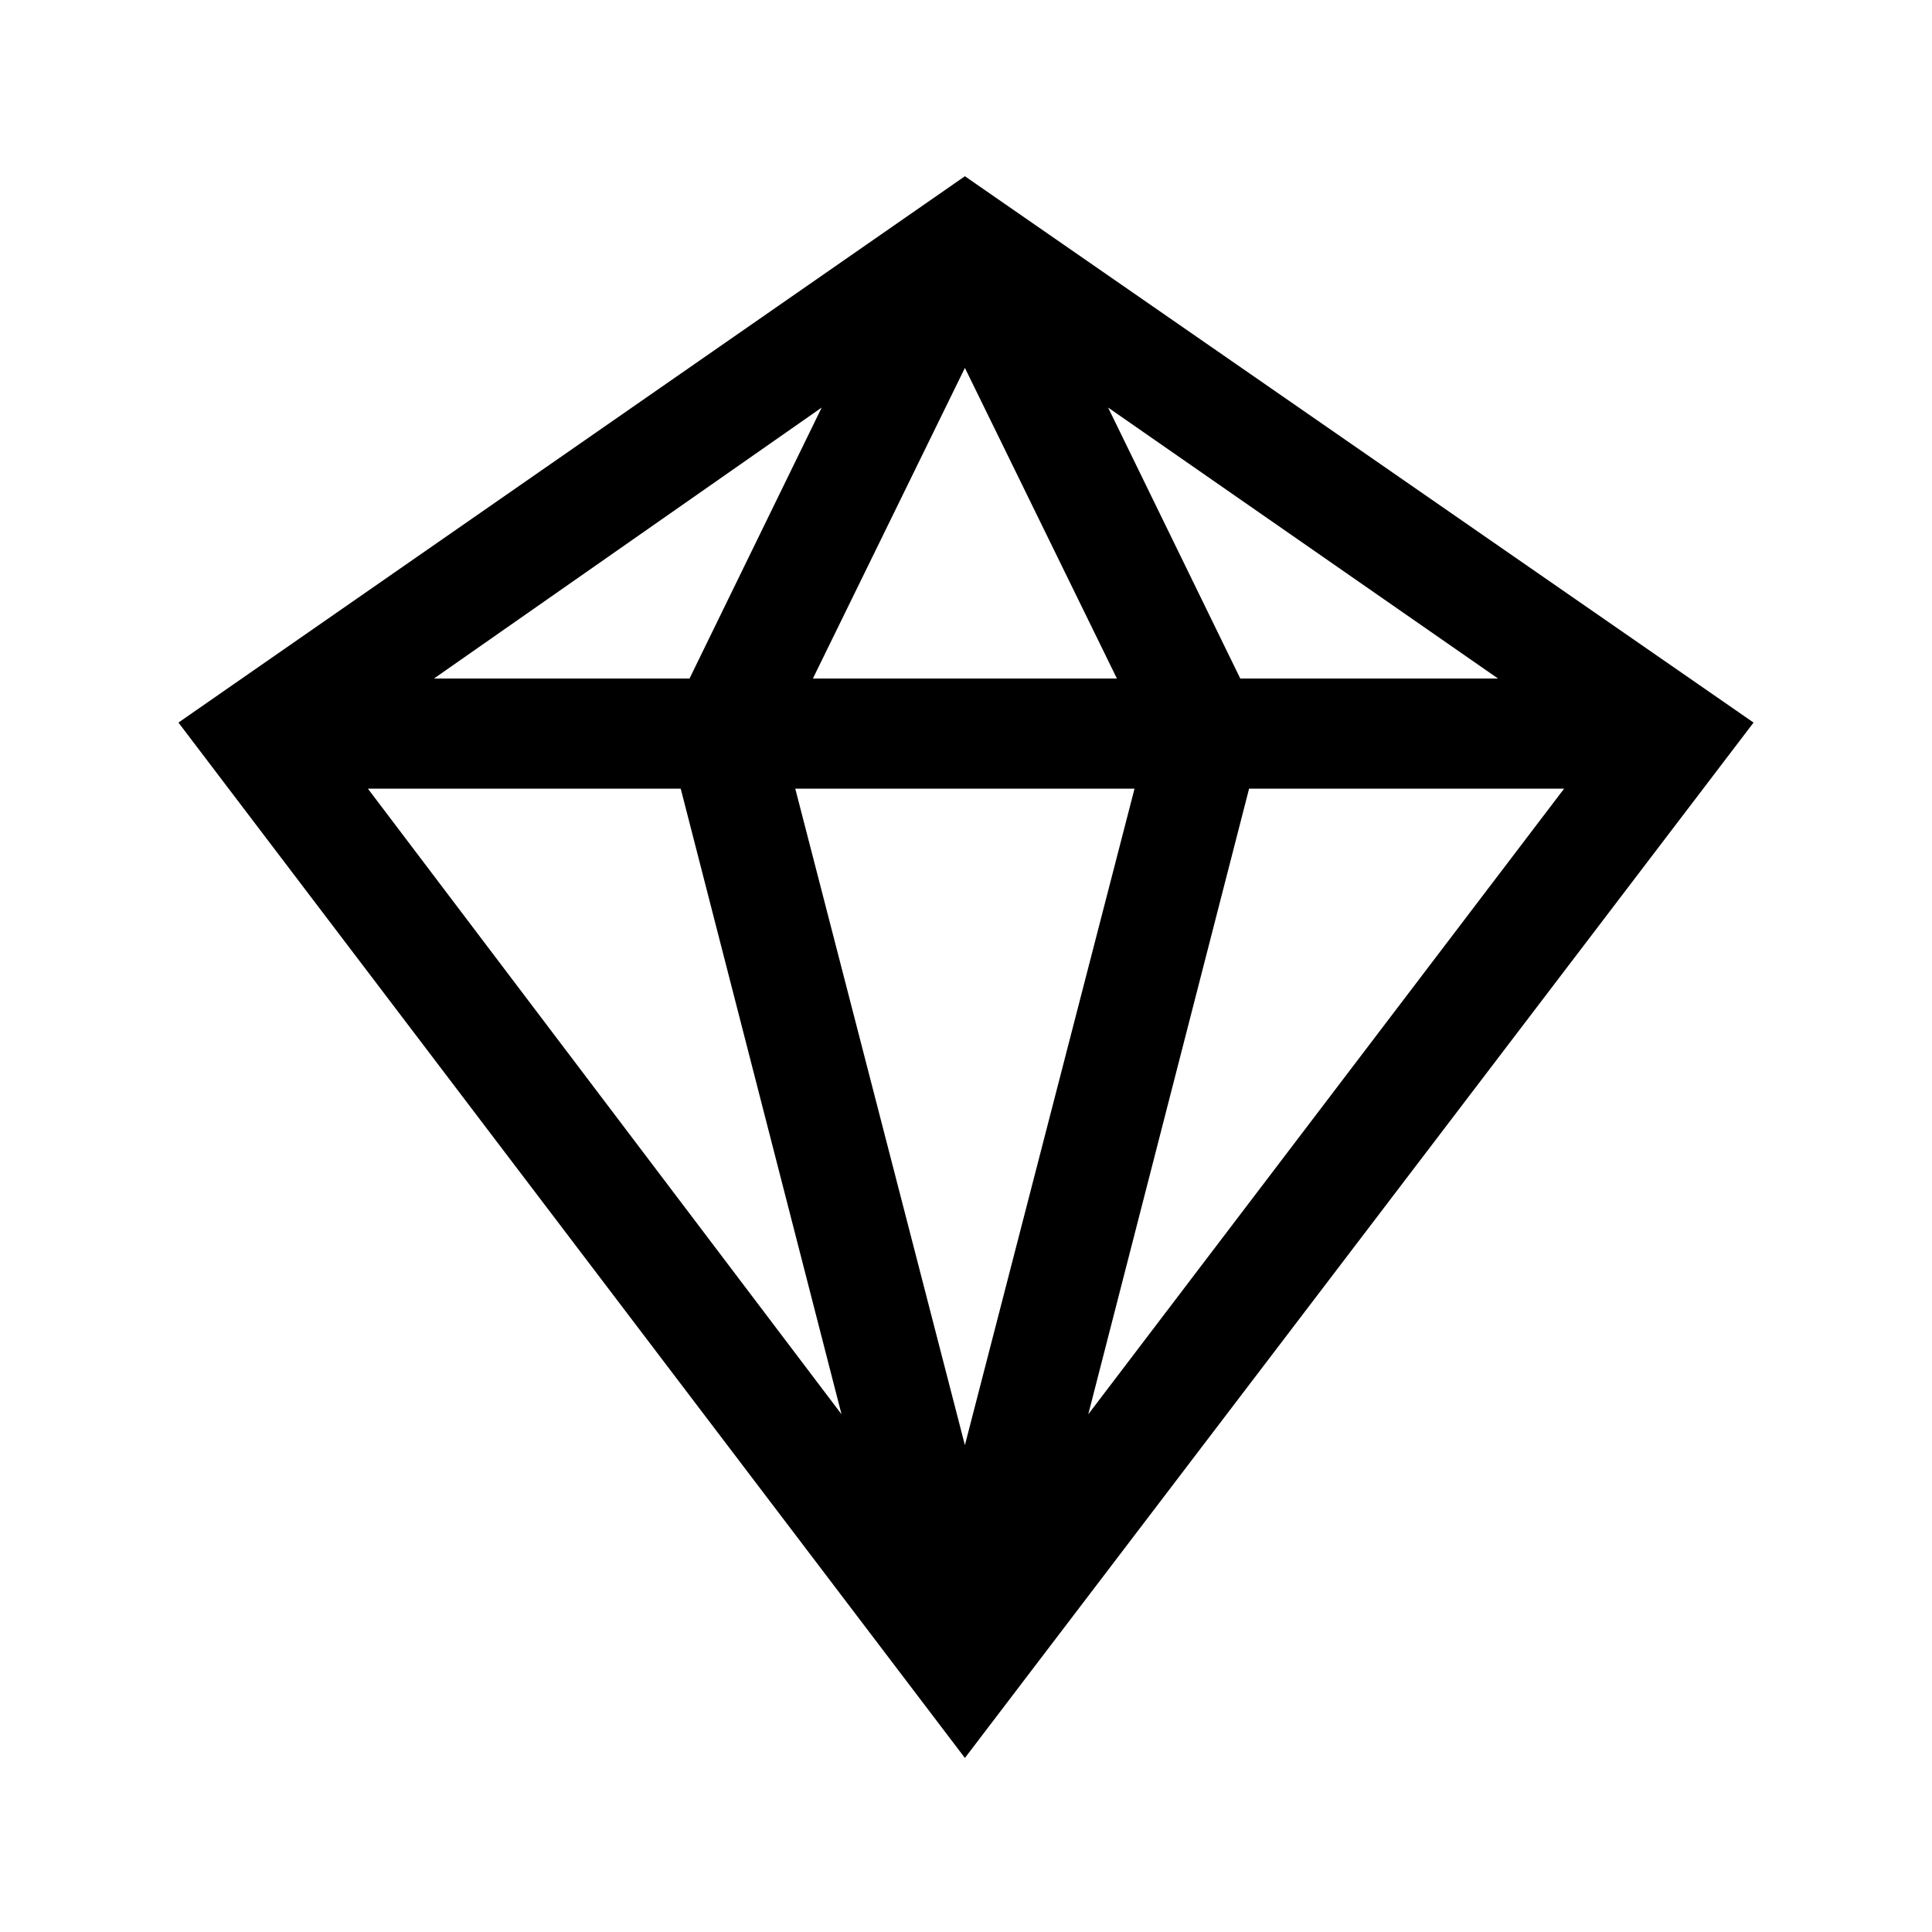<?xml version="1.0" encoding="UTF-8"?>
<svg id="Livello_1" xmlns="http://www.w3.org/2000/svg" version="1.1" viewBox="0 0 87.7 87.7">
  <!-- Generator: Adobe Illustrator 29.5.1, SVG Export Plug-In . SVG Version: 2.1.0 Build 141)  -->
  <path d="M43.8,8L8.1,32.8l35.7,47,35.8-47L43.8,8ZM36.9,30.8l6.9-14.1,6.9,14.1h-13.8ZM51.5,35.8l-7.7,29.8-7.7-29.8h15.4ZM31.3,30.8h-11.6l17.6-12.3-6,12.3ZM30.9,35.8l7.3,28.4-21.5-28.4h14.2ZM56.7,35.8h14.3l-21.6,28.4,7.3-28.4ZM56.3,30.8l-6-12.3,17.7,12.3h-11.7Z"/>
</svg>